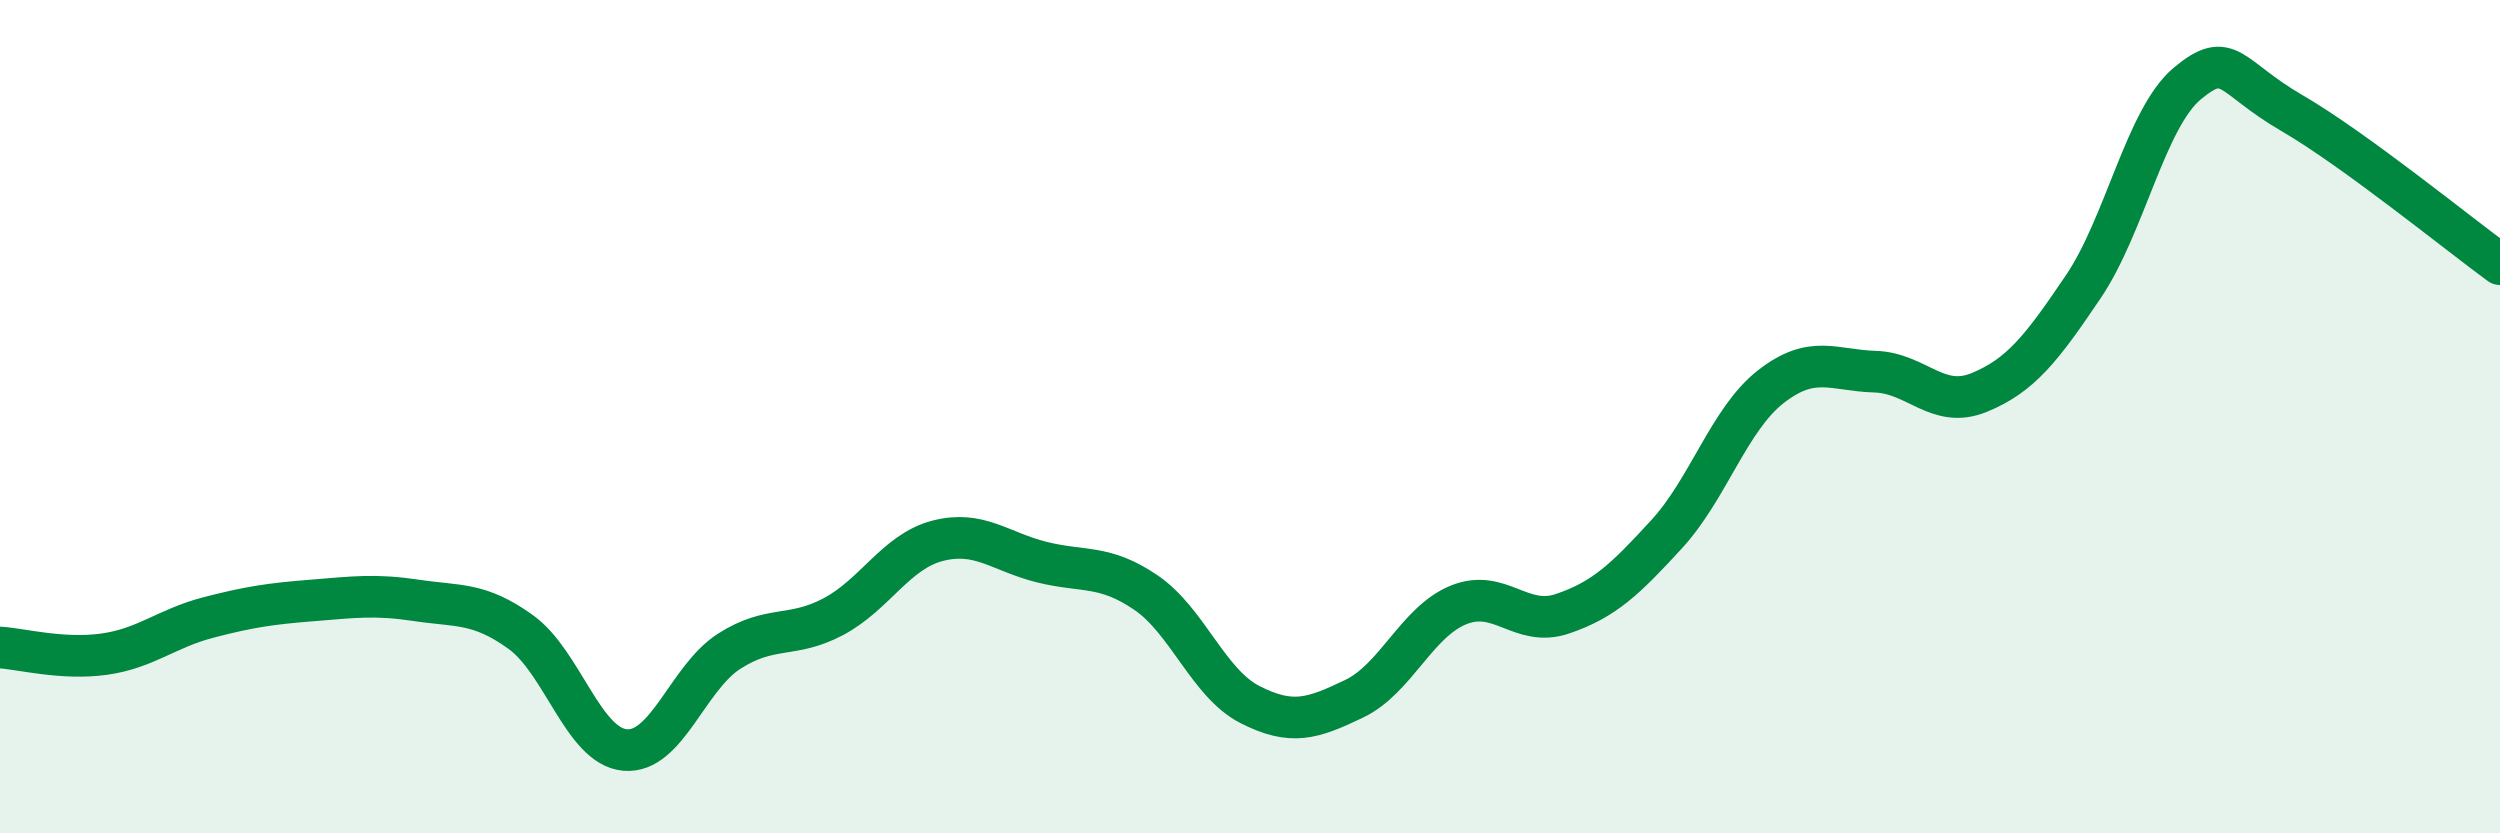 
    <svg width="60" height="20" viewBox="0 0 60 20" xmlns="http://www.w3.org/2000/svg">
      <path
        d="M 0,15.54 C 0.5,15.57 1.5,15.84 2.5,15.7 C 3.5,15.56 4,15.08 5,14.82 C 6,14.56 6.5,14.49 7.5,14.41 C 8.5,14.33 9,14.26 10,14.41 C 11,14.56 11.5,14.45 12.5,15.17 C 13.5,15.89 14,17.91 15,18 C 16,18.09 16.5,16.27 17.5,15.63 C 18.5,14.99 19,15.33 20,14.8 C 21,14.27 21.5,13.24 22.5,12.98 C 23.5,12.72 24,13.24 25,13.49 C 26,13.74 26.5,13.54 27.5,14.22 C 28.5,14.9 29,16.4 30,16.91 C 31,17.42 31.5,17.25 32.5,16.77 C 33.5,16.29 34,14.93 35,14.52 C 36,14.11 36.5,15.07 37.5,14.73 C 38.5,14.39 39,13.91 40,12.82 C 41,11.73 41.5,10.06 42.5,9.28 C 43.5,8.5 44,8.89 45,8.92 C 46,8.95 46.5,9.83 47.5,9.42 C 48.5,9.01 49,8.36 50,6.88 C 51,5.4 51.5,2.83 52.5,2 C 53.5,1.17 53.5,1.84 55,2.71 C 56.5,3.58 59,5.61 60,6.34L60 20L0 20Z"
        fill="#008740"
        opacity="0.1"
        stroke-linecap="round"
        stroke-linejoin="round"
      />
      <path
        d="M 0,15.54 C 0.5,15.57 1.5,15.84 2.5,15.7 C 3.5,15.56 4,15.08 5,14.82 C 6,14.56 6.5,14.49 7.5,14.41 C 8.5,14.33 9,14.26 10,14.41 C 11,14.56 11.5,14.45 12.5,15.17 C 13.5,15.89 14,17.91 15,18 C 16,18.09 16.5,16.27 17.5,15.63 C 18.5,14.99 19,15.33 20,14.8 C 21,14.27 21.5,13.24 22.5,12.98 C 23.5,12.72 24,13.24 25,13.49 C 26,13.74 26.5,13.54 27.5,14.22 C 28.5,14.9 29,16.4 30,16.91 C 31,17.42 31.5,17.25 32.5,16.77 C 33.5,16.29 34,14.93 35,14.52 C 36,14.11 36.5,15.07 37.5,14.73 C 38.5,14.39 39,13.91 40,12.82 C 41,11.73 41.5,10.06 42.5,9.28 C 43.5,8.5 44,8.89 45,8.92 C 46,8.95 46.5,9.83 47.5,9.42 C 48.5,9.01 49,8.36 50,6.88 C 51,5.4 51.5,2.83 52.5,2 C 53.5,1.17 53.5,1.84 55,2.71 C 56.5,3.58 59,5.61 60,6.34"
        stroke="#008740"
        stroke-width="1"
        fill="none"
        stroke-linecap="round"
        stroke-linejoin="round"
      />
    </svg>
  